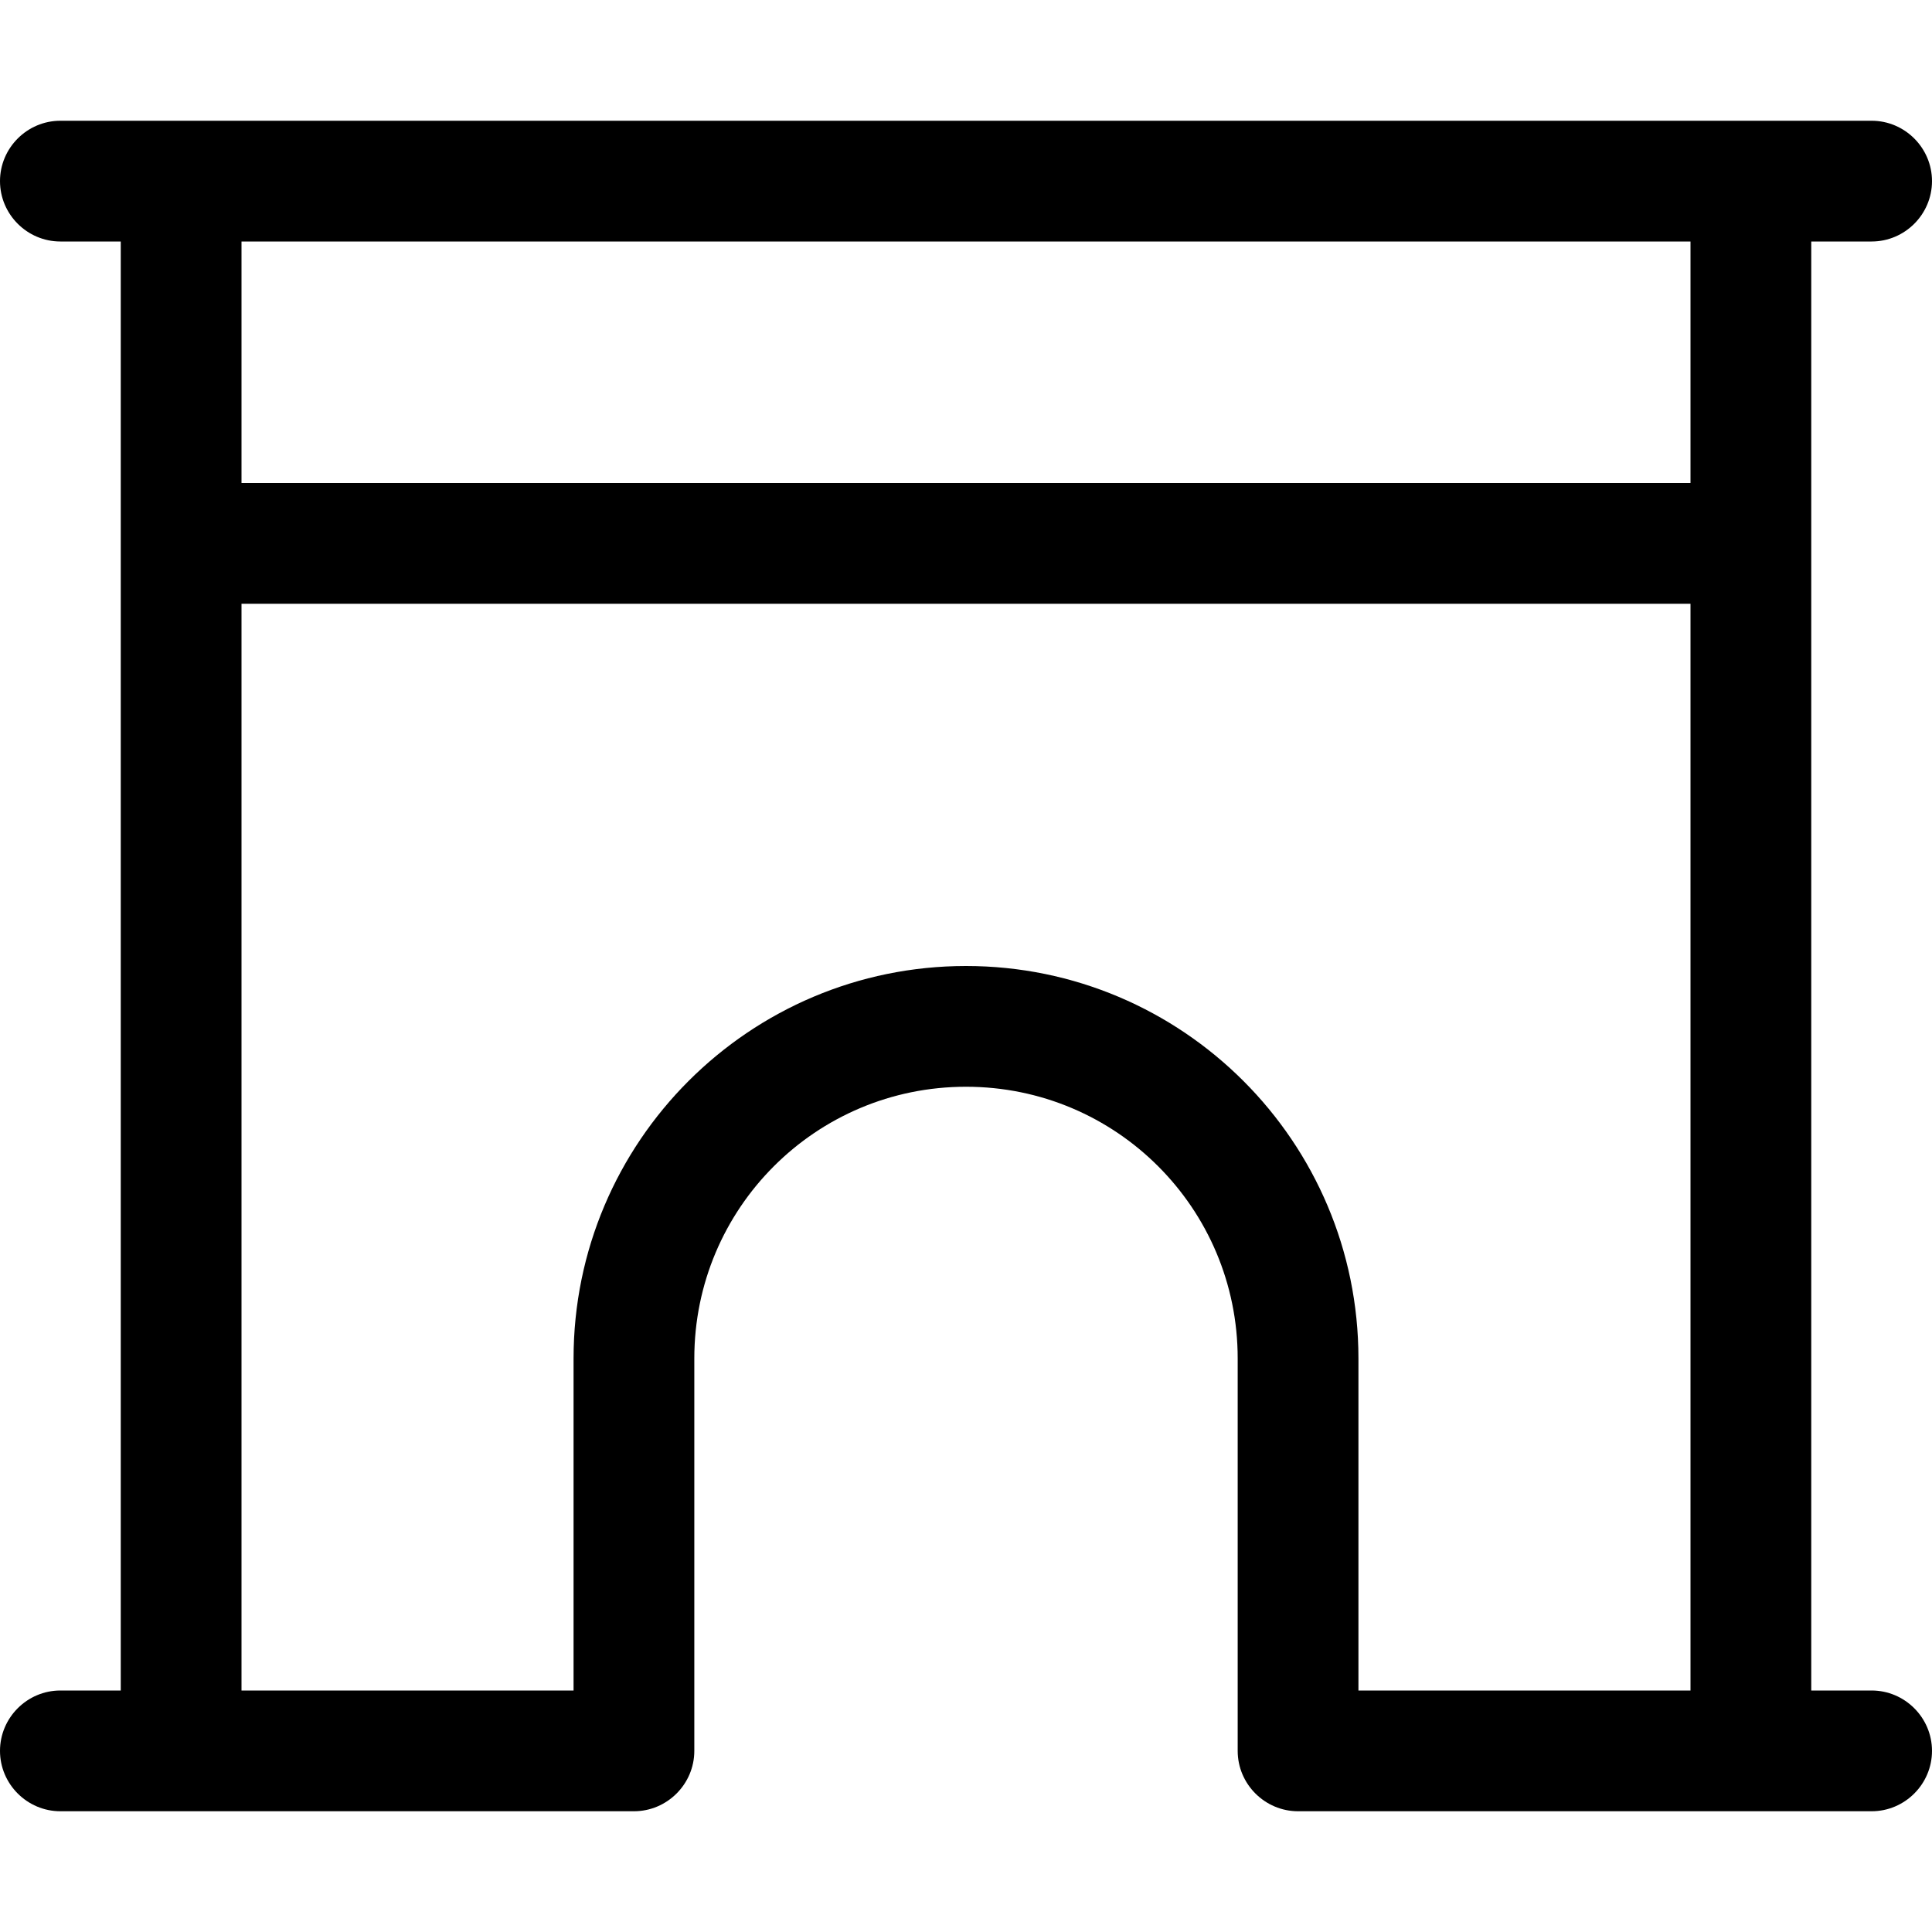 <svg xmlns="http://www.w3.org/2000/svg" viewBox="0 0 512 512"><!--! Font Awesome Pro 7.0.0 by @fontawesome - https://fontawesome.com License - https://fontawesome.com/license (Commercial License) Copyright 2025 Fonticons, Inc. --><path fill="currentColor" d="M16 32C7.2 32 0 39.2 0 48S7.2 64 16 64l16 0 0 384-16 0c-8.8 0-16 7.2-16 16s7.2 16 16 16l152 0c8.8 0 16-7.2 16-16l0-104c0-39.8 32.2-72 72-72s72 32.2 72 72l0 104c0 8.8 7.2 16 16 16l152 0c8.8 0 16-7.2 16-16s-7.2-16-16-16l-16 0 0-384 16 0c8.8 0 16-7.2 16-16s-7.2-16-16-16L16 32zM448 64l0 64-384 0 0-64 384 0zm0 96l0 288-88 0 0-88c0-57.4-46.6-104-104-104S152 302.6 152 360l0 88-88 0 0-288 384 0z"/></svg>